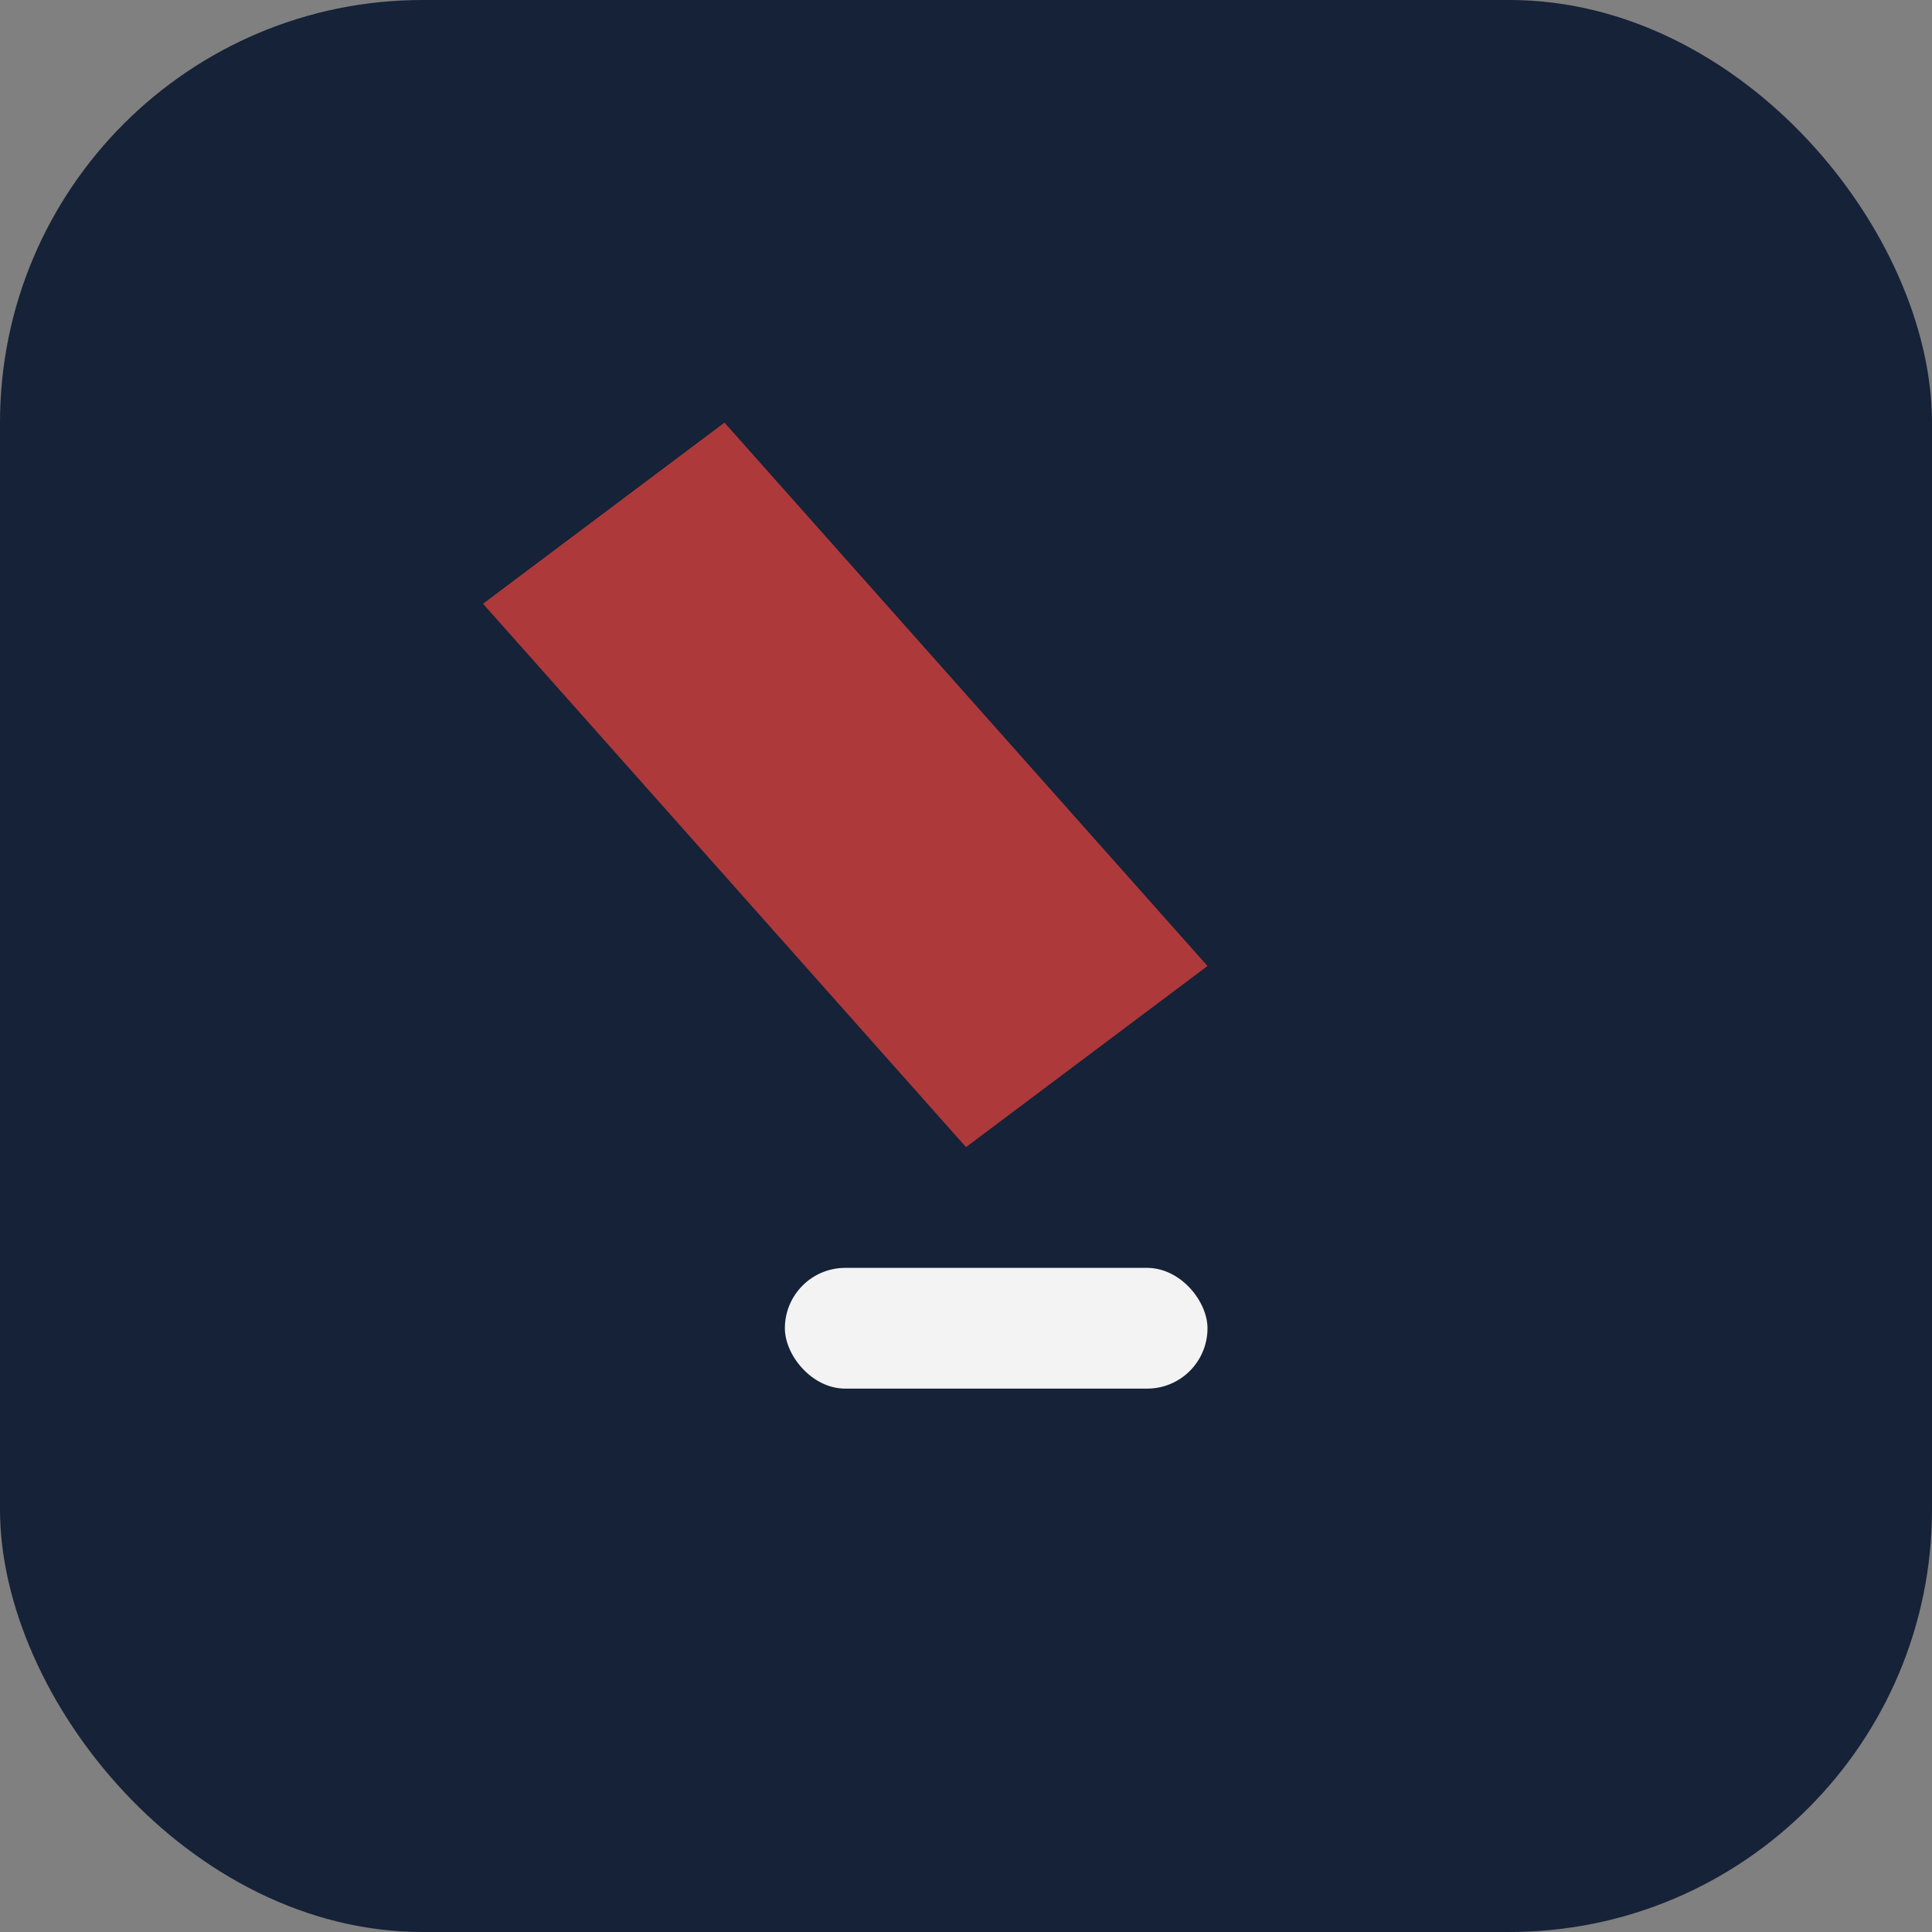 <?xml version="1.0" encoding="UTF-8"?>
<svg xmlns="http://www.w3.org/2000/svg" width="32" height="32" viewBox="0 0 32 32"><rect x="0" y="0" width="32" height="32" fill="#808080" stroke="none"/><rect width="32" height="32" rx="7" fill="#152238"/><path d="M8 10l4-3 8 9-4 3-8-9z" fill="#AE393B"/><rect x="13" y="21" width="7" height="2" rx="1" fill="#F3F3F3"/></svg>